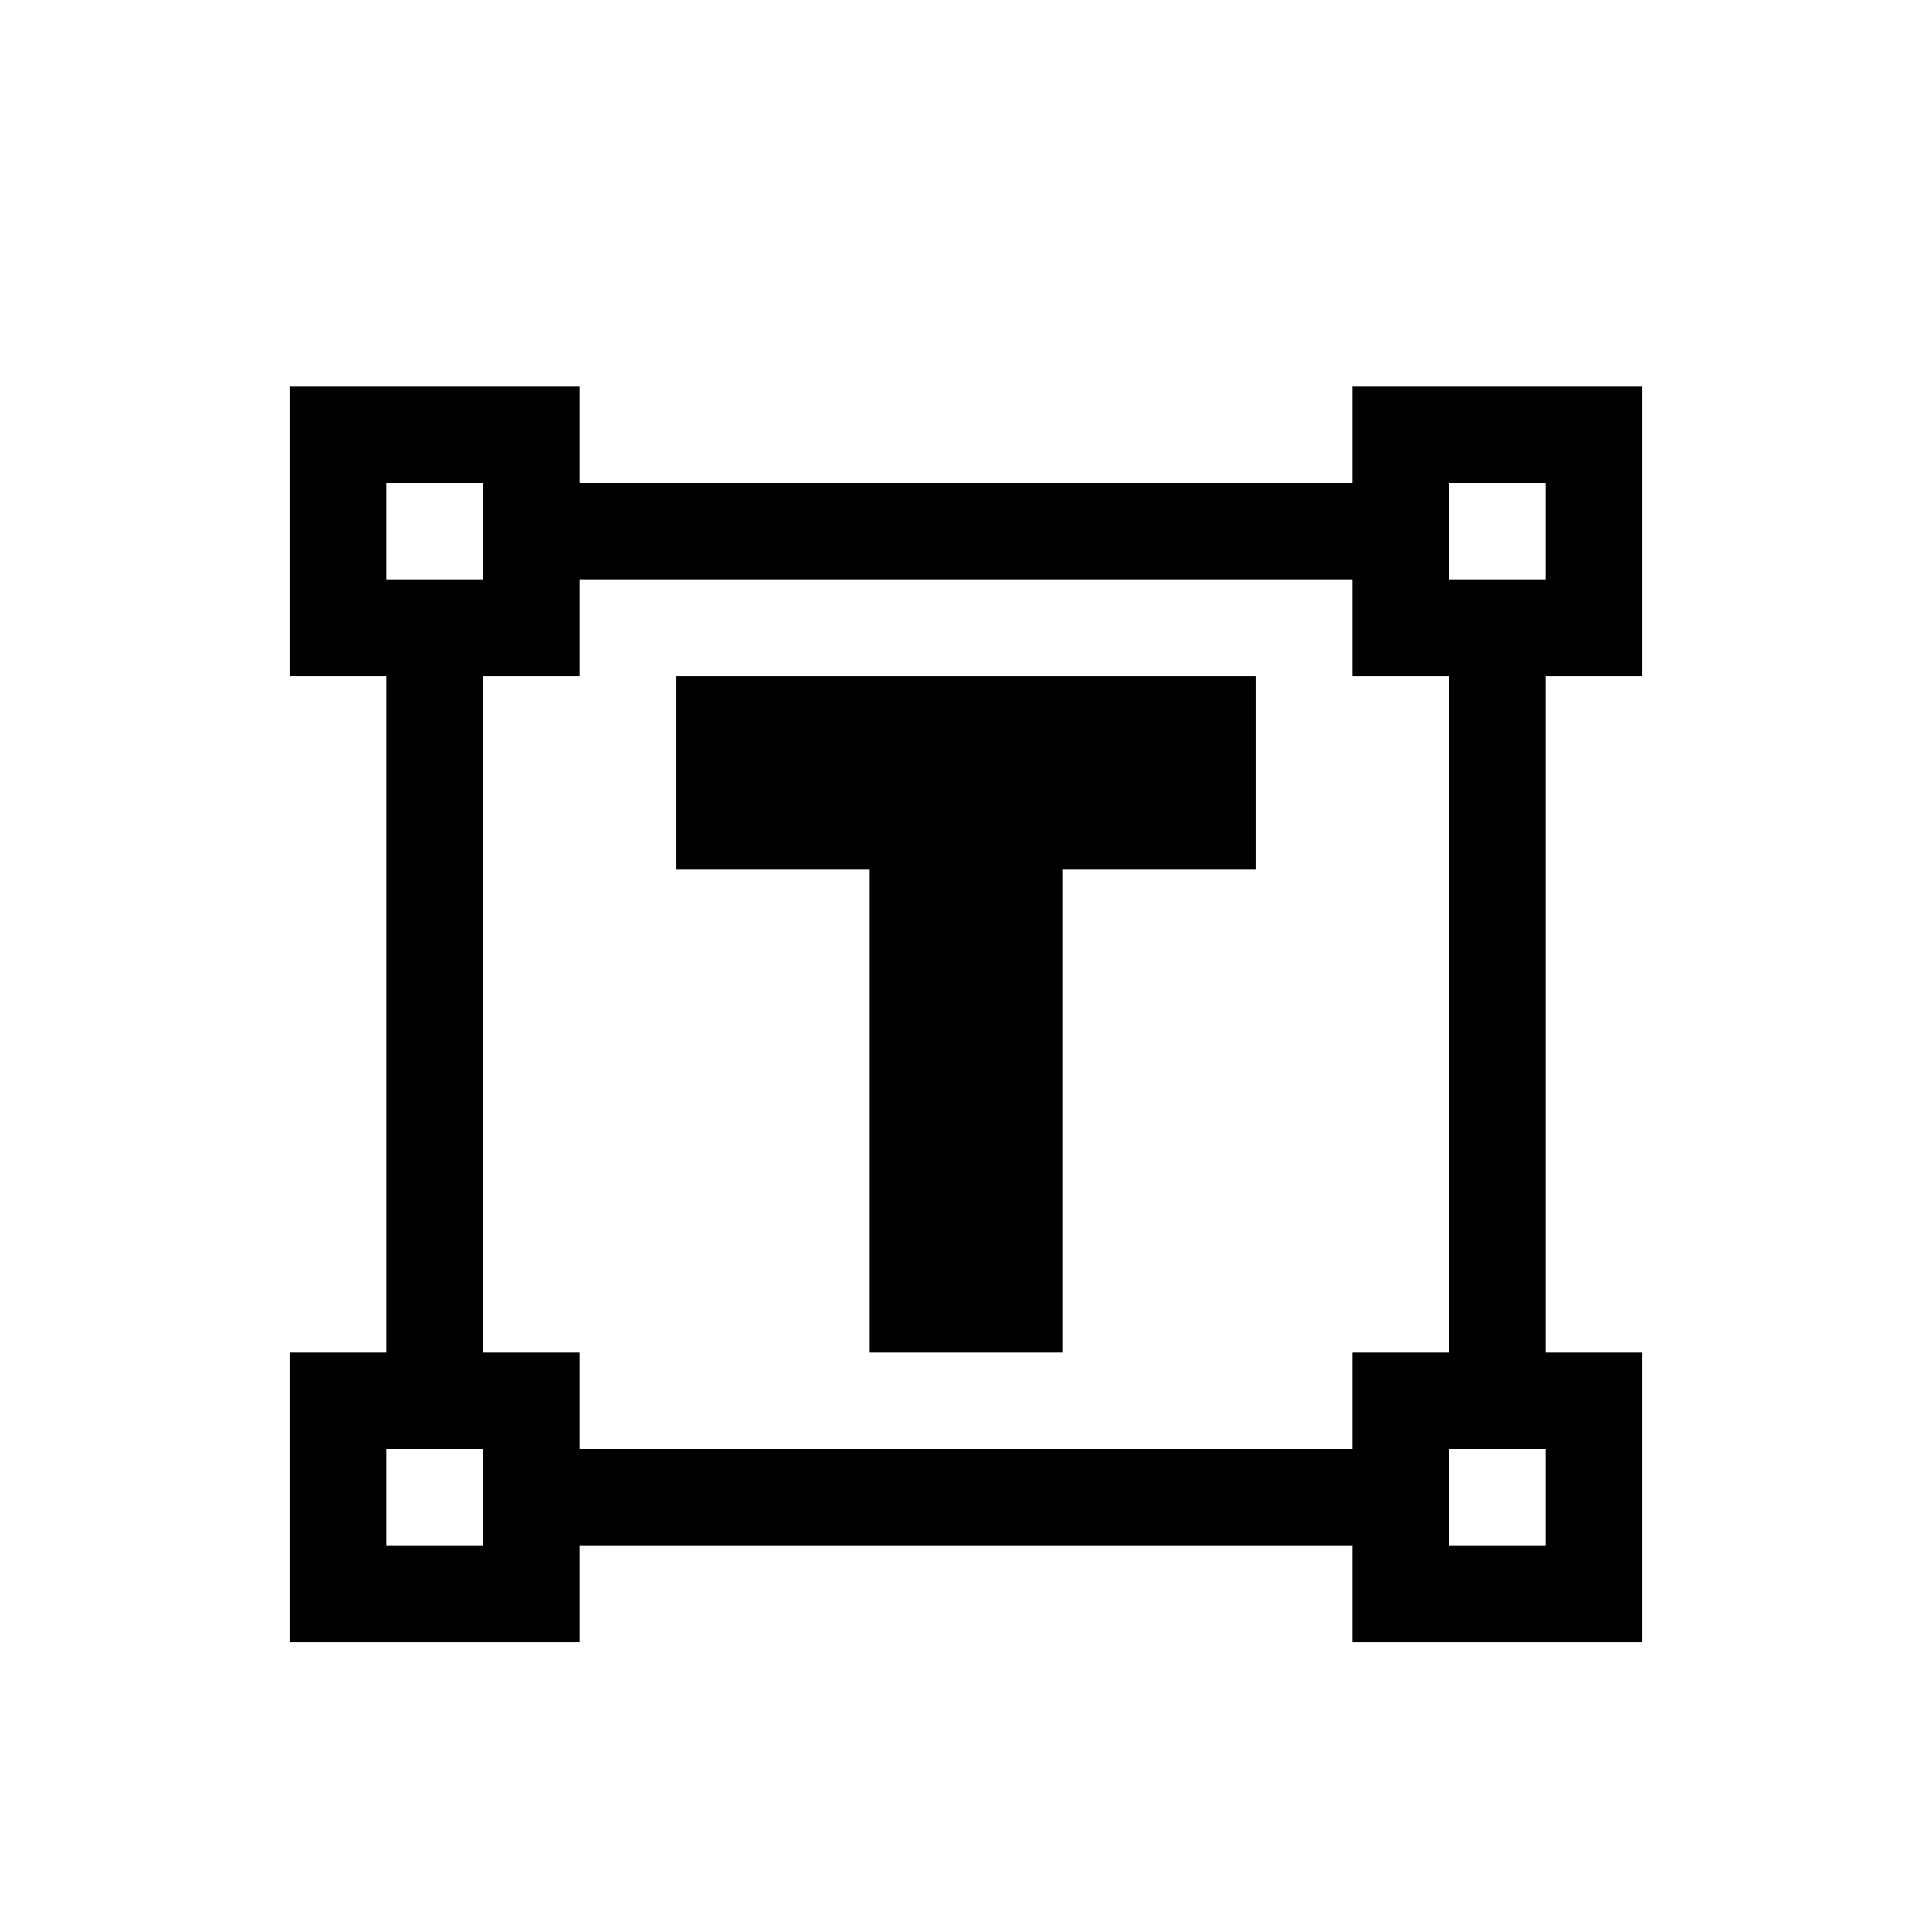 <svg width="20" height="20" viewBox="0 0 20 20" fill="none" xmlns="http://www.w3.org/2000/svg">
<rect x="3.5" y="4.5" width="2" height="2" stroke="black"/>
<rect x="3.5" y="14.5" width="2" height="2" stroke="black"/>
<rect x="14.5" y="4.5" width="2" height="2" stroke="black"/>
<rect x="14.5" y="14.5" width="2" height="2" stroke="black"/>
<rect x="9" y="9" width="2" height="5" fill="black"/>
<rect x="13" y="7" width="2" height="6" transform="rotate(90 13 7)" fill="black"/>
<rect x="6" y="5" width="8" height="1" fill="black"/>
<rect x="6" y="15" width="8" height="1" fill="black"/>
<rect x="5" y="7" width="7" height="1" transform="rotate(90 5 7)" fill="black"/>
<rect x="16" y="7" width="7" height="1" transform="rotate(90 16 7)" fill="black"/>
</svg>
